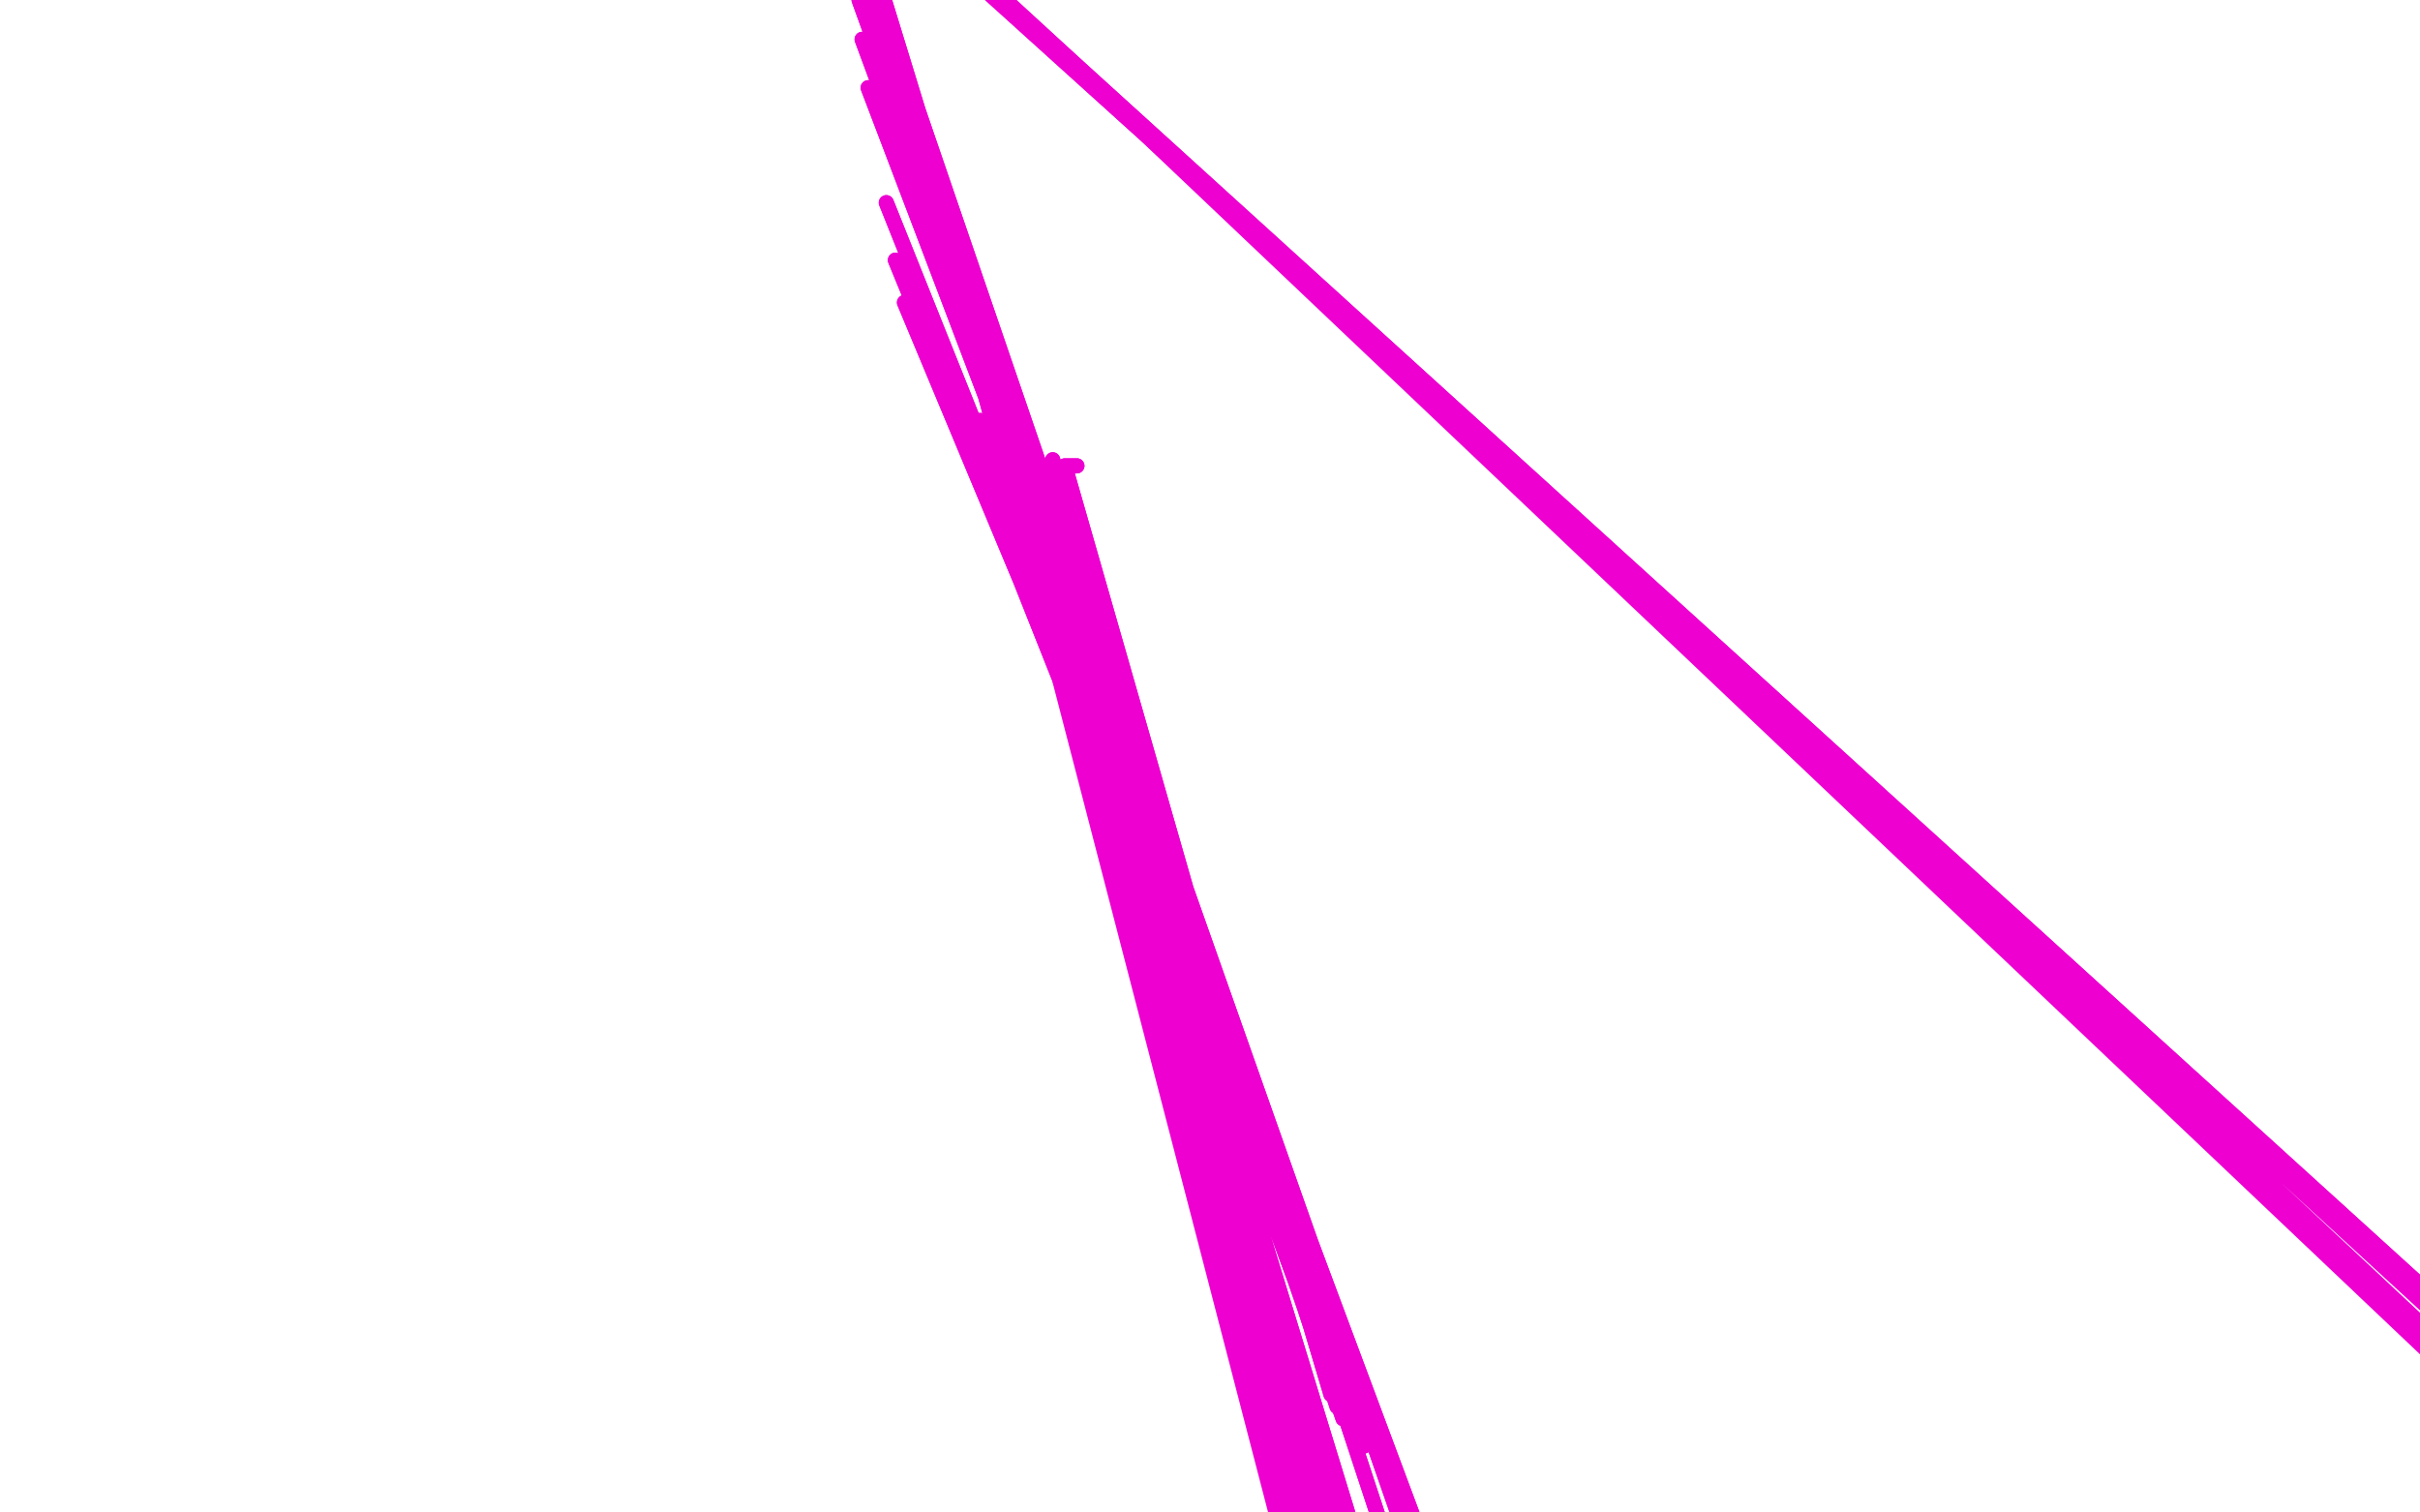 <?xml version="1.0" standalone="no"?>
<!DOCTYPE svg PUBLIC "-//W3C//DTD SVG 1.1//EN"
"http://www.w3.org/Graphics/SVG/1.1/DTD/svg11.dtd">

<svg width="800" height="500" version="1.1" xmlns="http://www.w3.org/2000/svg" xmlns:xlink="http://www.w3.org/1999/xlink" style="stroke-antialiasing: false"><desc>This SVG has been created on https://colorillo.com/</desc><rect x='0' y='0' width='800' height='500' style='fill: rgb(255,255,255); stroke-width:0' /><polyline points="356,154 352,154 352,154 440,461 440,461 348,152 348,152 442,465 442,465 338,148 338,148 444,469 444,469 332,146 332,146 446,472 446,472 324,139 324,139 451,478 451,478 308,118 460,489 304,111 462,490 299,100 463,493 296,86 464,495 293,67 465,497 287,29 467,501 285,13 467,505 284,0 468,509 281,-21 470,523 278,-38 470,545 884,501 277,-50 466,567 884,501 275,-50 464,576 884,501 275,-50 465,589 884,501 274,-50 465,593 884,501 275,-50 464,603 884,501 275,-50 464,607 884,501 274,-50 464,610 884,501 274,-50 465,614 884,501 275,-50 464,619 884,502 276,-50 463,624 884,504 276,-50 462,626 884,506" style="fill: none; stroke: #ed00d0; stroke-width: 5; stroke-linejoin: round; stroke-linecap: round; stroke-antialiasing: false; stroke-antialias: 0; opacity: 1.0"/>
<polyline points="356,154 352,154 352,154 440,461 440,461 348,152 348,152 442,465 442,465 338,148 338,148 444,469 444,469 332,146 332,146 446,472 446,472 324,139 324,139 451,478 308,118 460,489 304,111 462,490 299,100 463,493 296,86 464,495 293,67 465,497 287,29 467,501 285,13 467,505 284,0 468,509 281,-21 470,523 278,-38 470,545 884,501 277,-50 466,567 884,501 275,-50 464,576 884,501 275,-50 465,589 884,501 274,-50 465,593 884,501 275,-50 464,603 884,501 275,-50 464,607 884,501 274,-50 464,610 884,501 274,-50 465,614 884,501 275,-50 464,619 884,502 276,-50 463,624 884,504 276,-50 462,626 884,506 277,-50 462,630 884,507 278,-50 461,635 883,515 279,-50 461,639 883,520 279,-50 461,642 883,523 279,-50 461,645 883,523 279,-50 461,651" style="fill: none; stroke: #ed00d0; stroke-width: 5; stroke-linejoin: round; stroke-linecap: round; stroke-antialiasing: false; stroke-antialias: 0; opacity: 1.0"/>
</svg>
